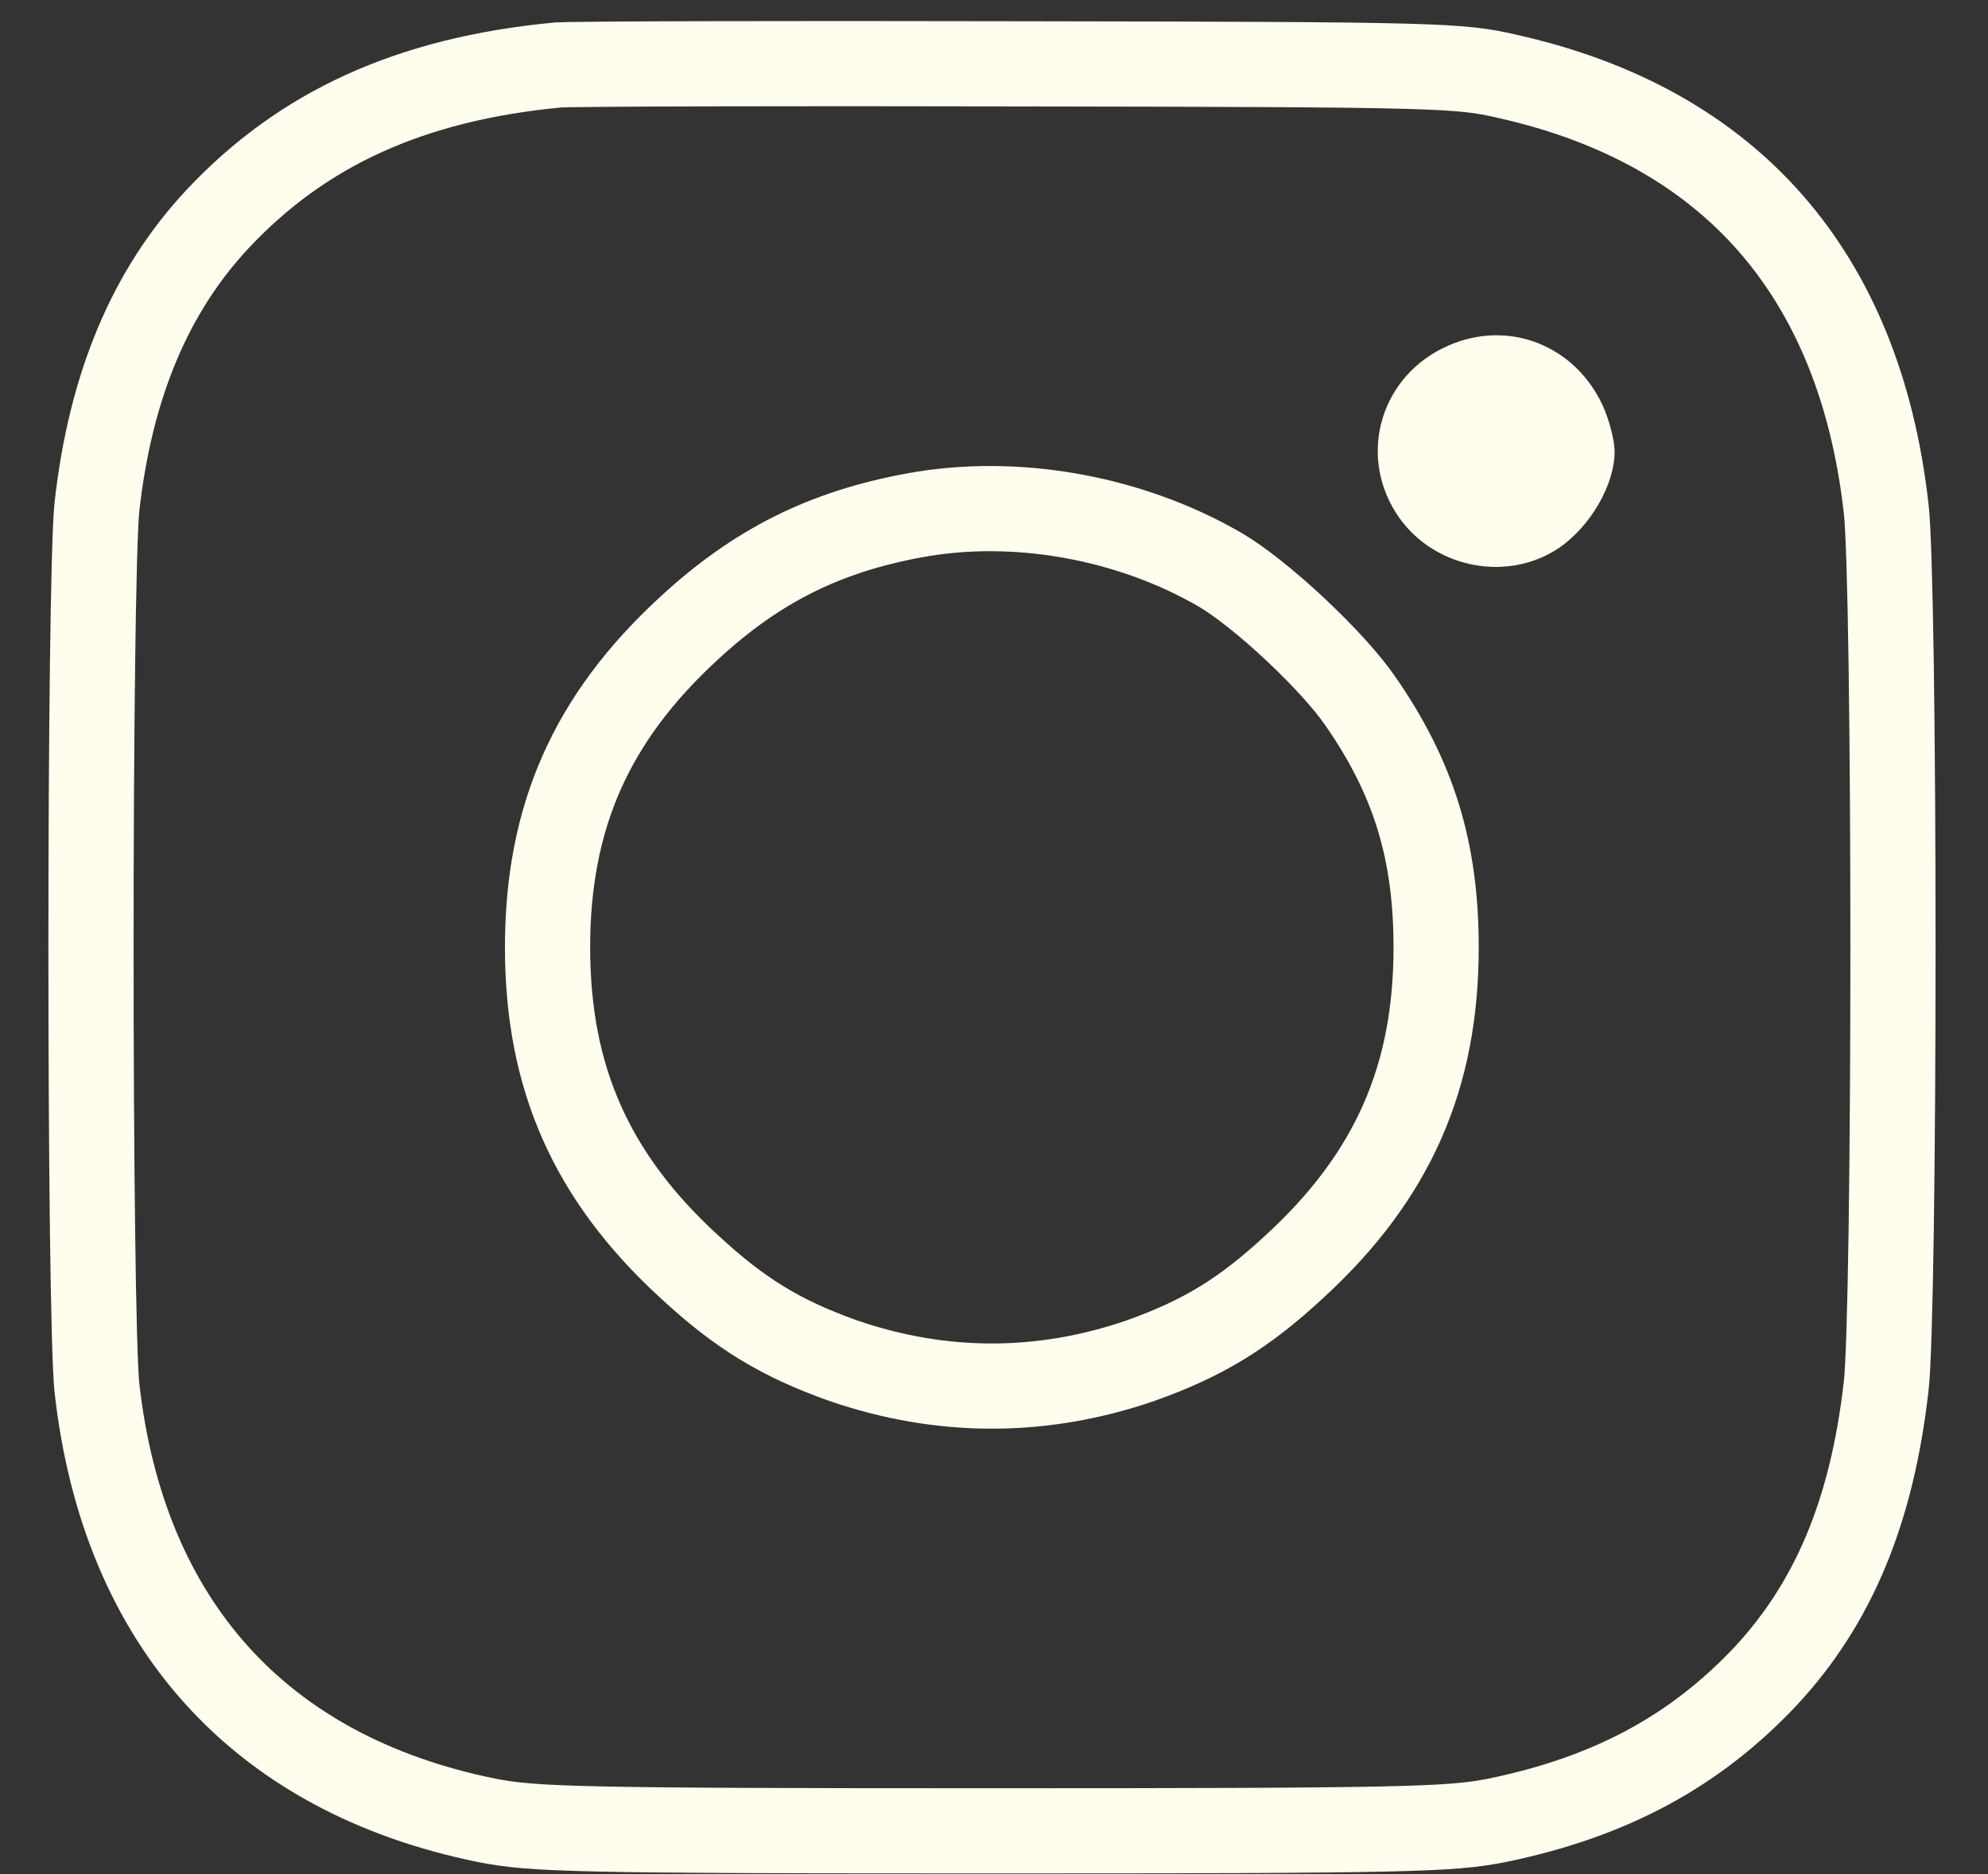 <?xml version="1.0" encoding="UTF-8"?> <svg xmlns="http://www.w3.org/2000/svg" width="35" height="33" viewBox="0 0 35 33" fill="none"><rect x="0" y="0" width="35" height="33" fill="#333333" stroke="none"/><path d="M25.491 6.089C24.328 6.601 23.907 7.965 24.572 9.023C25.181 9.994 26.521 10.277 27.451 9.645C28.005 9.263 28.426 8.532 28.426 7.954C28.426 7.747 28.326 7.376 28.215 7.136C27.717 6.067 26.543 5.62 25.491 6.089Z" fill="#FFFDED"></path><path d="M16.103 9.074L16.102 9.074C14.515 9.365 13.316 9.965 12.124 11.068L12.122 11.07C10.403 12.653 9.64 14.395 9.64 16.681C9.64 18.967 10.403 20.709 12.122 22.292L12.122 22.292L12.125 22.294C13.026 23.131 13.746 23.568 14.842 23.958C16.575 24.556 18.349 24.556 20.082 23.958C21.177 23.568 21.898 23.131 22.799 22.294L22.801 22.292C24.521 20.709 25.284 18.967 25.284 16.681C25.284 14.975 24.885 13.696 23.955 12.352L23.953 12.35C23.721 12.01 23.291 11.537 22.802 11.079C22.313 10.621 21.821 10.231 21.481 10.032C19.881 9.105 17.871 8.748 16.103 9.074Z" stroke="#FFFDED" stroke-width="1.5"></path><path d="M33.207 24.407L33.208 24.402C33.243 24.105 33.275 23.092 33.296 21.65C33.316 20.234 33.327 18.458 33.327 16.681C33.327 14.904 33.316 13.129 33.296 11.713C33.275 10.271 33.243 9.258 33.208 8.961L33.207 8.955C32.971 6.852 32.267 5.178 31.167 3.924C30.068 2.672 28.531 1.791 26.545 1.346L26.542 1.345C25.696 1.151 25.398 1.135 17.959 1.124L17.958 1.124C15.827 1.119 13.841 1.119 12.357 1.123C11.615 1.125 10.999 1.128 10.555 1.132C10.333 1.134 10.155 1.136 10.025 1.138C9.909 1.14 9.853 1.142 9.837 1.143C9.834 1.143 9.832 1.143 9.832 1.143C7.205 1.391 5.315 2.275 3.833 3.854C2.66 5.108 1.947 6.765 1.706 8.929C1.639 9.591 1.602 13.095 1.602 16.681C1.602 20.267 1.639 23.771 1.706 24.433C1.941 26.538 2.675 28.234 3.818 29.5C4.96 30.765 6.551 31.646 8.581 32.056C9.396 32.212 10.087 32.238 17.462 32.238C24.834 32.238 25.527 32.213 26.342 32.056C28.342 31.647 29.835 30.844 31.09 29.509C32.263 28.245 32.955 26.64 33.207 24.407Z" stroke="#FFFDED" stroke-width="1.5"></path></svg> 